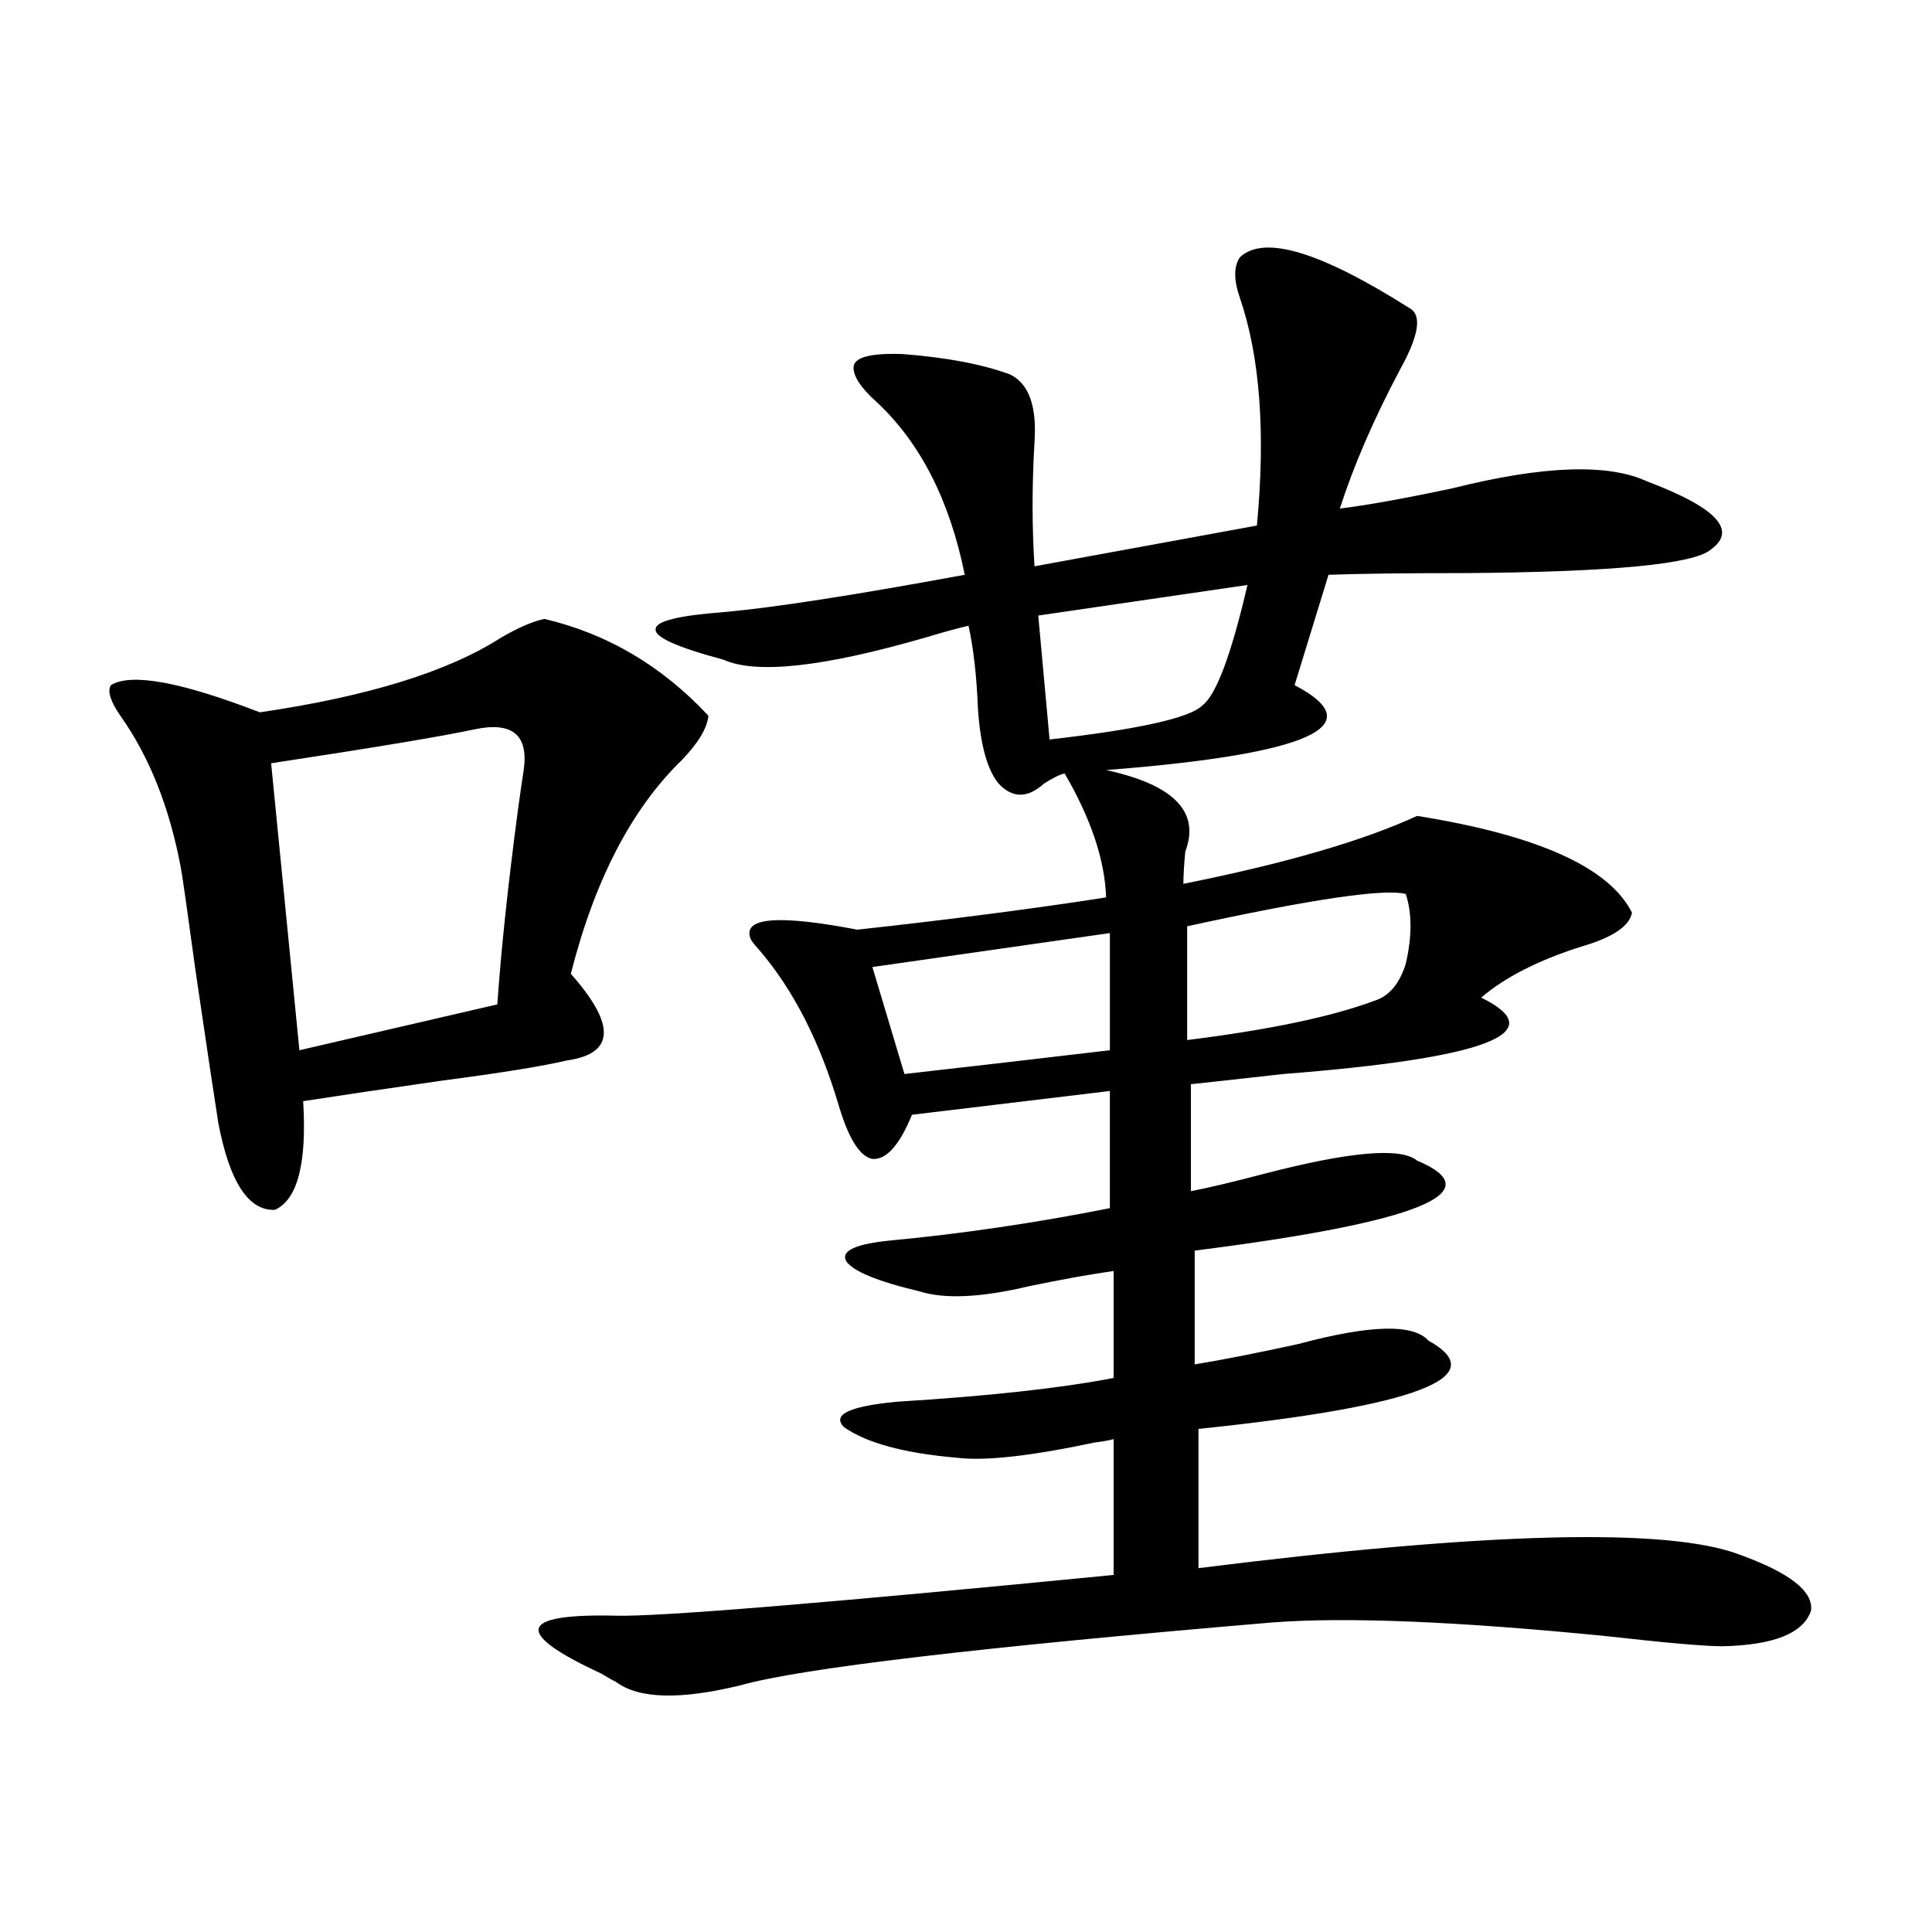 <?xml version="1.0" encoding="utf-8"?>
<!-- Generator: Adobe Illustrator 16.0.0, SVG Export Plug-In . SVG Version: 6.00 Build 0)  -->
<!DOCTYPE svg PUBLIC "-//W3C//DTD SVG 1.1//EN" "http://www.w3.org/Graphics/SVG/1.1/DTD/svg11.dtd">
<svg version="1.1" id="图层_1" xmlns="http://www.w3.org/2000/svg" xmlns:xlink="http://www.w3.org/1999/xlink" x="0px" y="0px"
	 width="1000px" height="1000px" viewBox="0 0 1000 1000" enable-background="new 0 0 1000 1000" xml:space="preserve">
<path d="M281.798,320.359c32.515,7.622,60.807,24.321,84.876,50.098c-0.655,6.455-5.213,14.063-13.658,22.852
	c-26.021,25.2-45.212,62.114-57.56,110.742c23.414,26.367,22.759,41.309-1.951,44.824c-12.362,2.939-34.146,6.455-65.364,10.547
	c-28.627,4.106-52.361,7.622-71.218,10.547c1.951,32.231-2.927,50.977-14.634,56.25c-13.658,0.591-23.414-14.351-29.268-44.824
	c-1.951-12.305-5.854-38.369-11.707-78.223c-4.558-33.398-7.164-51.553-7.805-54.492c-5.854-31.05-16.265-57.129-31.219-78.223
	c-5.213-7.607-6.829-12.881-4.878-15.82c10.396-6.44,36.097-1.758,77.071,14.063c55.929-8.198,97.559-21.094,124.875-38.672
	C268.46,324.754,275.944,321.541,281.798,320.359z M271.066,398.582c2.592-18.154-5.854-25.186-25.365-21.094
	c-16.265,3.516-51.386,9.38-105.363,17.578l14.634,148.535l102.437-23.73c1.951-28.125,5.519-61.812,10.731-101.074
	C269.436,409.432,270.411,402.688,271.066,398.582z M641.789,133.152c12.348-11.714,41.615-2.925,87.803,26.367
	c6.494,3.516,4.878,14.063-4.878,31.641c-13.658,25.791-24.069,49.81-31.219,72.07c14.299-1.758,33.811-5.273,58.535-10.547
	c46.828-11.714,80.318-12.881,100.485-3.516c35.762,13.486,46.828,25.2,33.17,35.156c-8.46,7.622-50.73,11.729-126.826,12.305
	c-31.219,0-54.968,0.303-71.218,0.879l-17.561,57.129c40.319,21.094,7.805,35.747-97.559,43.945
	c35.121,7.622,48.779,21.685,40.975,42.188c-0.655,7.031-0.976,12.607-0.976,16.699c52.682-10.547,93.001-22.261,120.973-35.156
	c62.438,9.971,99.51,26.67,111.217,50.098c-1.311,7.031-10.091,12.896-26.341,17.578c-22.118,7.031-39.358,15.82-51.706,26.367
	c37.072,18.169,2.927,31.353-102.437,39.551c-20.822,2.349-36.752,4.106-47.804,5.273v55.371c9.101-1.758,21.463-4.683,37.072-8.789
	c44.877-11.714,71.538-14.063,79.998-7.031c39.023,16.411,0.641,31.943-115.119,46.582v58.887
	c14.299-2.334,32.194-5.85,53.657-10.547c37.072-9.956,59.511-10.547,67.315-1.758c33.811,18.76-5.854,33.989-119.021,45.703v72.07
	c149.585-18.745,242.921-21.094,279.993-7.031c26.006,9.38,38.368,19.048,37.072,29.004c-3.902,11.715-19.191,17.867-45.853,18.457
	c-9.115,0-29.268-1.758-60.486-5.273c-76.751-7.621-134.311-9.97-172.679-7.031c-152.191,12.882-243.896,23.73-275.115,32.52
	c-31.219,7.608-52.682,7.031-64.389-1.758c-1.311-0.59-3.902-2.06-7.805-4.395c-45.532-21.094-42.926-31.063,7.805-29.883
	c22.104,0.577,107.955-6.44,257.555-21.094v-70.313c-1.951,0.591-5.213,1.182-9.756,1.758c-33.17,7.031-56.919,9.668-71.218,7.91
	c-27.316-2.334-46.828-7.607-58.535-15.82c-6.509-6.44,2.592-10.835,27.316-13.184c47.469-2.925,84.876-7.031,112.192-12.305
	v-55.371c-12.362,1.758-26.996,4.395-43.901,7.91c-24.725,5.864-43.581,6.743-56.584,2.637
	c-22.118-5.273-34.801-10.547-38.048-15.82c-2.606-5.273,5.198-8.789,23.414-10.547c37.072-3.516,74.785-9.077,113.168-16.699
	v-60.645L472.037,577c-6.509,15.82-13.338,23.442-20.487,22.852c-6.509-1.167-12.362-10.547-17.561-28.125
	c-9.756-32.808-23.414-59.463-40.975-79.98c-3.262-3.516-4.878-5.85-4.878-7.031c-2.606-9.956,15.93-11.123,55.608-3.516
	c48.124-5.273,91.05-10.835,128.777-16.699c-0.655-19.336-7.805-40.718-21.463-64.16c-2.606,0.591-6.188,2.349-10.731,5.273
	c-8.46,7.622-16.265,7.622-23.414,0c-5.854-7.031-9.436-19.912-10.731-38.672c-0.655-16.987-2.286-31.338-4.878-43.066
	c-5.213,1.182-12.683,3.228-22.438,6.152c-52.682,15.244-87.482,19.048-104.388,11.426c-24.069-6.44-35.776-11.714-35.121-15.82
	c0-4.092,11.707-7.031,35.121-8.789c26.006-2.334,67.636-8.789,124.875-19.336c-7.805-38.672-23.094-68.555-45.853-89.648
	c-7.805-7.031-11.707-12.881-11.707-17.578c0-5.273,8.445-7.607,25.365-7.031c22.759,1.758,41.295,5.273,55.608,10.547
	c9.756,4.697,13.979,16.411,12.683,35.156c-1.311,22.275-1.311,43.657,0,64.16l115.119-21.094c4.543-48.037,1.616-87.3-8.78-117.773
	C638.527,144.881,638.527,137.85,641.789,133.152z M574.474,482.957L451.55,500.535l16.585,55.371
	c31.219-3.516,66.66-7.607,106.339-12.305V482.957z M645.691,302.781l-108.29,15.82l5.854,64.16
	c46.173-5.273,72.514-11.123,79.022-17.578C629.427,359.91,637.231,339.119,645.691,302.781z M727.641,462.742
	c-11.066-2.925-48.779,2.637-113.168,16.699v58.887c42.271-5.273,74.465-12.002,96.583-20.215
	c7.805-2.334,13.323-8.789,16.585-19.336C730.888,484.715,730.888,472.713,727.641,462.742z"/>
</svg>
